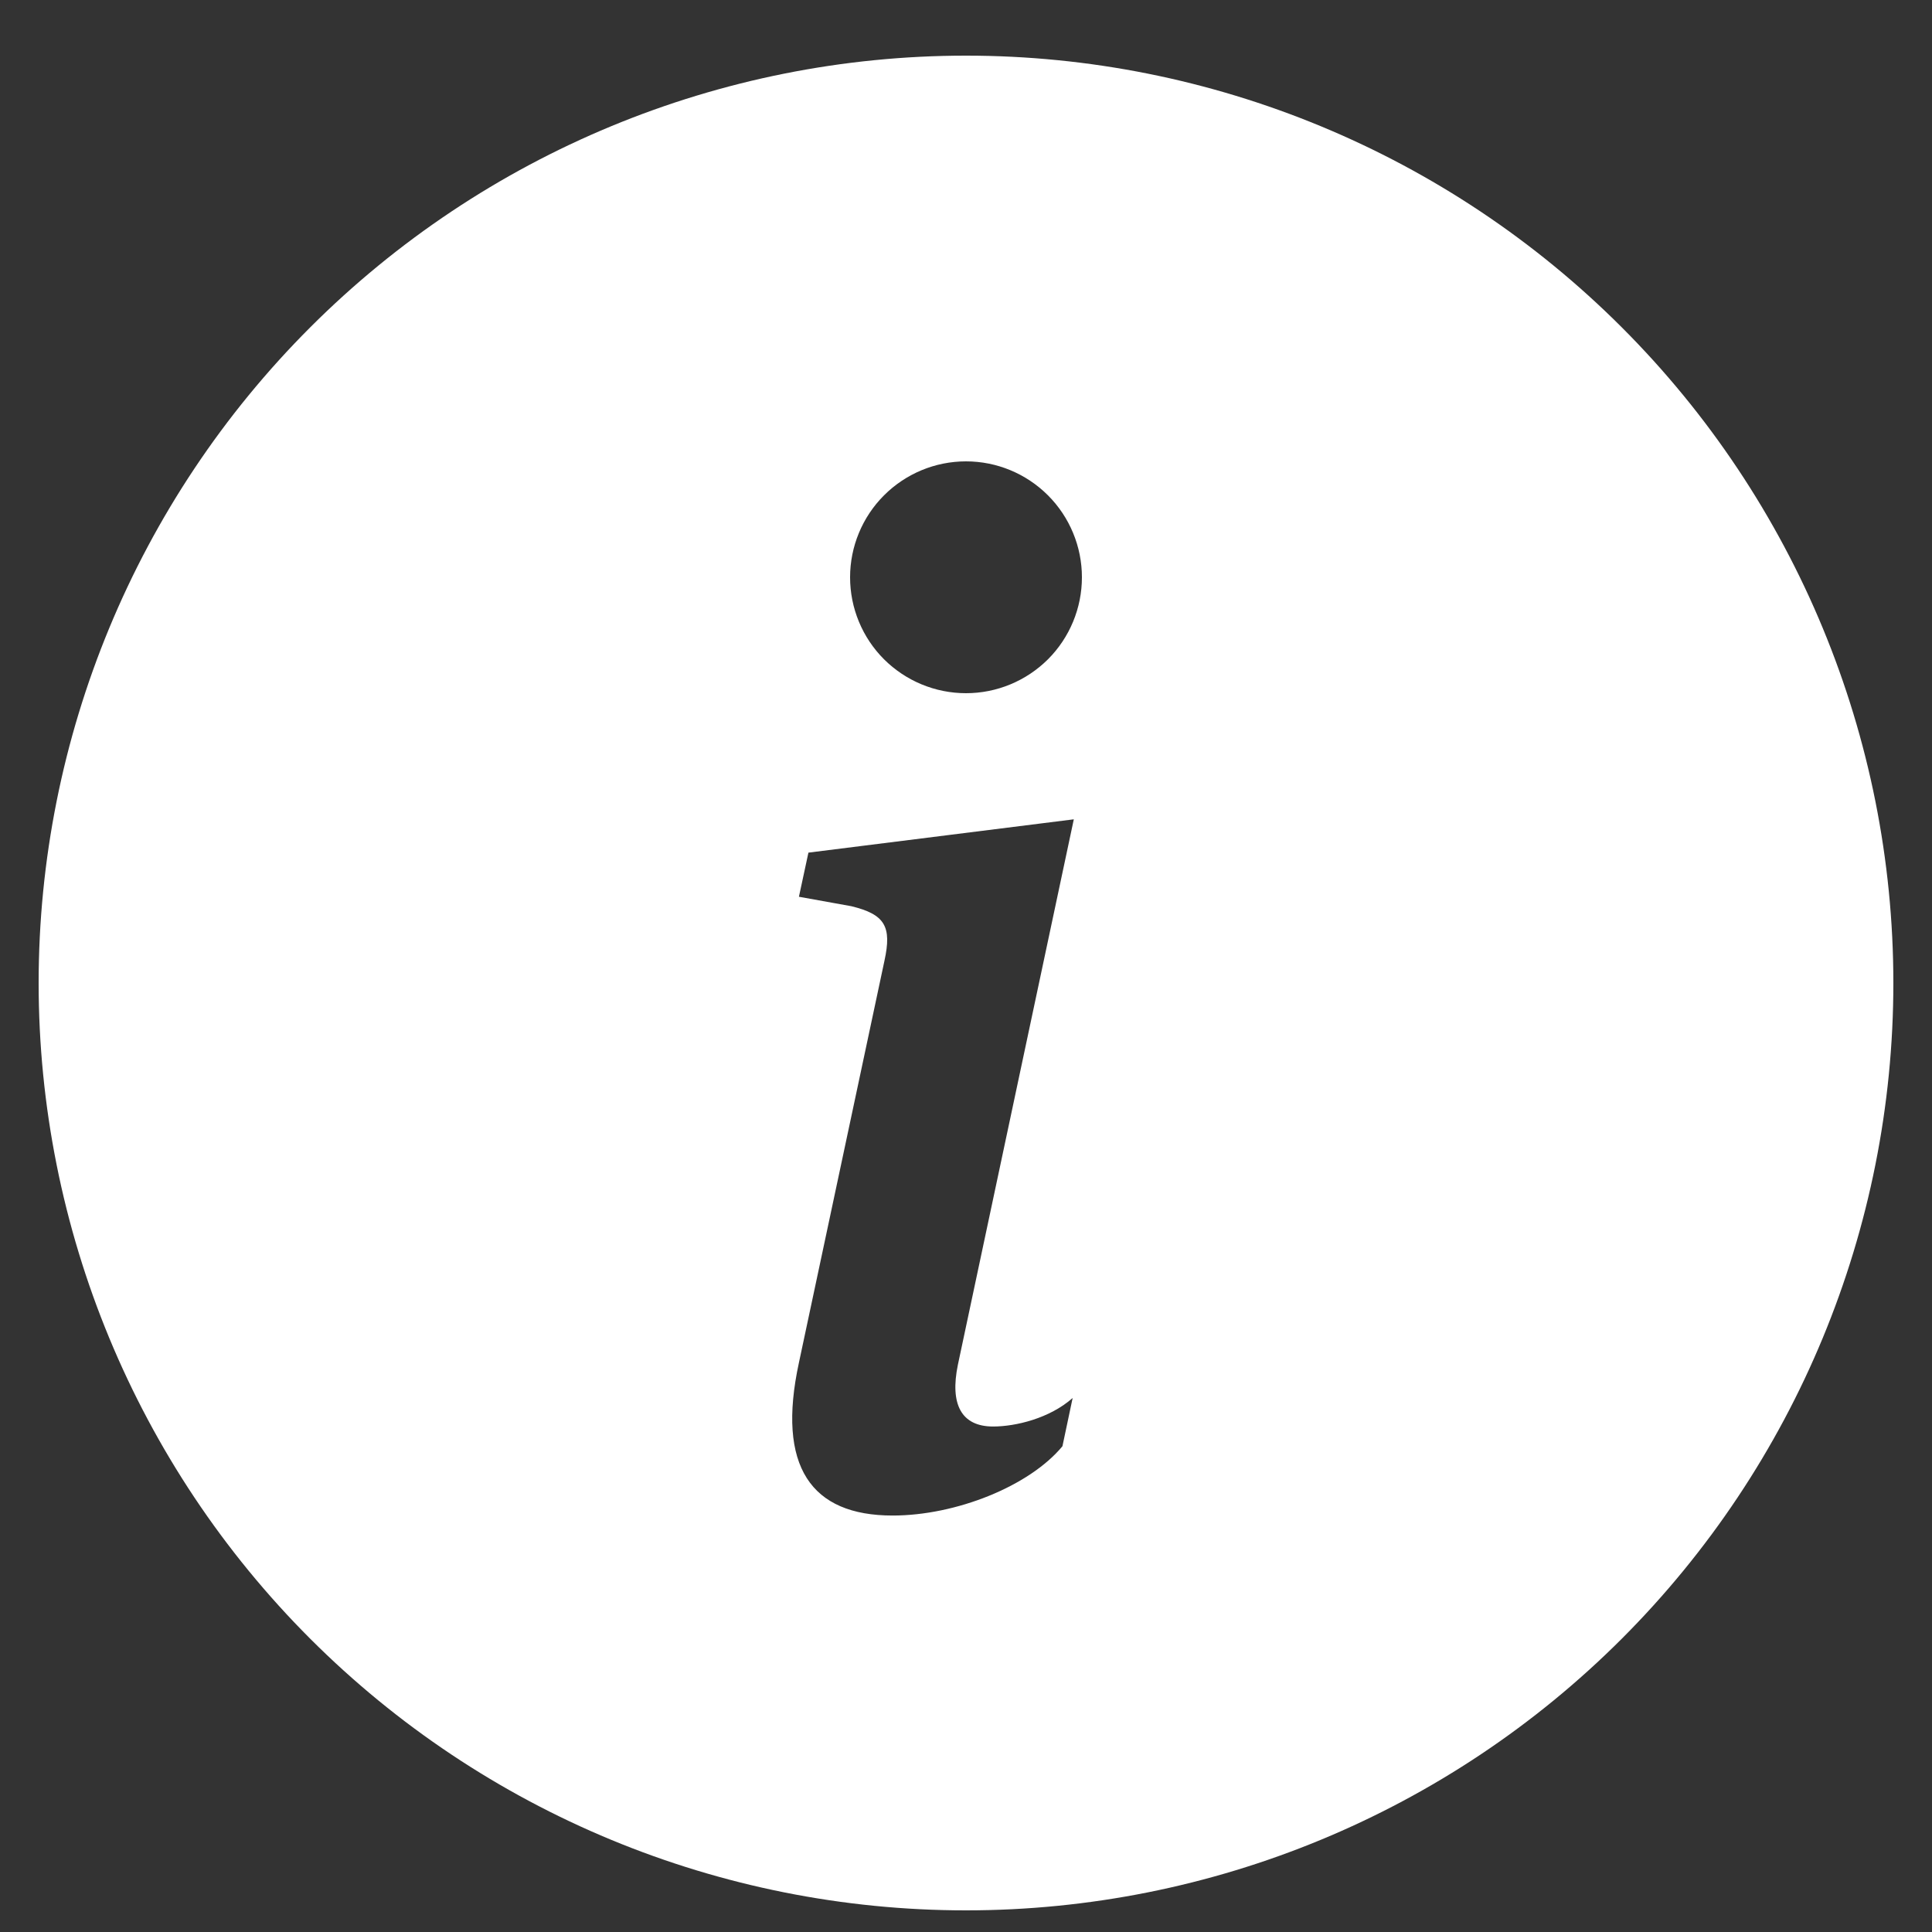 <?xml version="1.0" encoding="UTF-8"?> <svg xmlns="http://www.w3.org/2000/svg" width="25" height="25" viewBox="0 0 25 25" fill="none"><rect x="0" y="0" width="25" height="25" fill="#333333" stroke="none"/><g clip-path="url(#clip0_100_301)"><path d="M12.5 24.72C15.683 24.72 18.735 23.456 20.985 21.206C23.236 18.955 24.5 15.903 24.5 12.72C24.5 9.538 23.236 6.485 20.985 4.235C18.735 1.985 15.683 0.72 12.5 0.72C9.317 0.72 6.265 1.985 4.015 4.235C1.764 6.485 0.5 9.538 0.5 12.72C0.5 15.903 1.764 18.955 4.015 21.206C6.265 23.456 9.317 24.72 12.5 24.72ZM13.895 10.602L12.395 17.66C12.29 18.17 12.438 18.459 12.851 18.459C13.142 18.459 13.582 18.354 13.88 18.09L13.748 18.714C13.318 19.233 12.368 19.611 11.55 19.611C10.496 19.611 10.047 18.978 10.338 17.633L11.445 12.431C11.541 11.991 11.454 11.832 11.015 11.726L10.338 11.604L10.461 11.033L13.895 10.602ZM12.5 8.97C12.102 8.97 11.721 8.812 11.439 8.531C11.158 8.25 11 7.868 11 7.47C11 7.073 11.158 6.691 11.439 6.41C11.721 6.128 12.102 5.97 12.5 5.97C12.898 5.97 13.279 6.128 13.561 6.41C13.842 6.691 14 7.073 14 7.47C14 7.868 13.842 8.25 13.561 8.531C13.279 8.812 12.898 8.97 12.5 8.97Z" fill="white"></path></g><defs><clipPath id="clip0_100_301"><rect width="24" height="24" fill="white" transform="translate(0.5 0.72)"></rect></clipPath></defs></svg> 